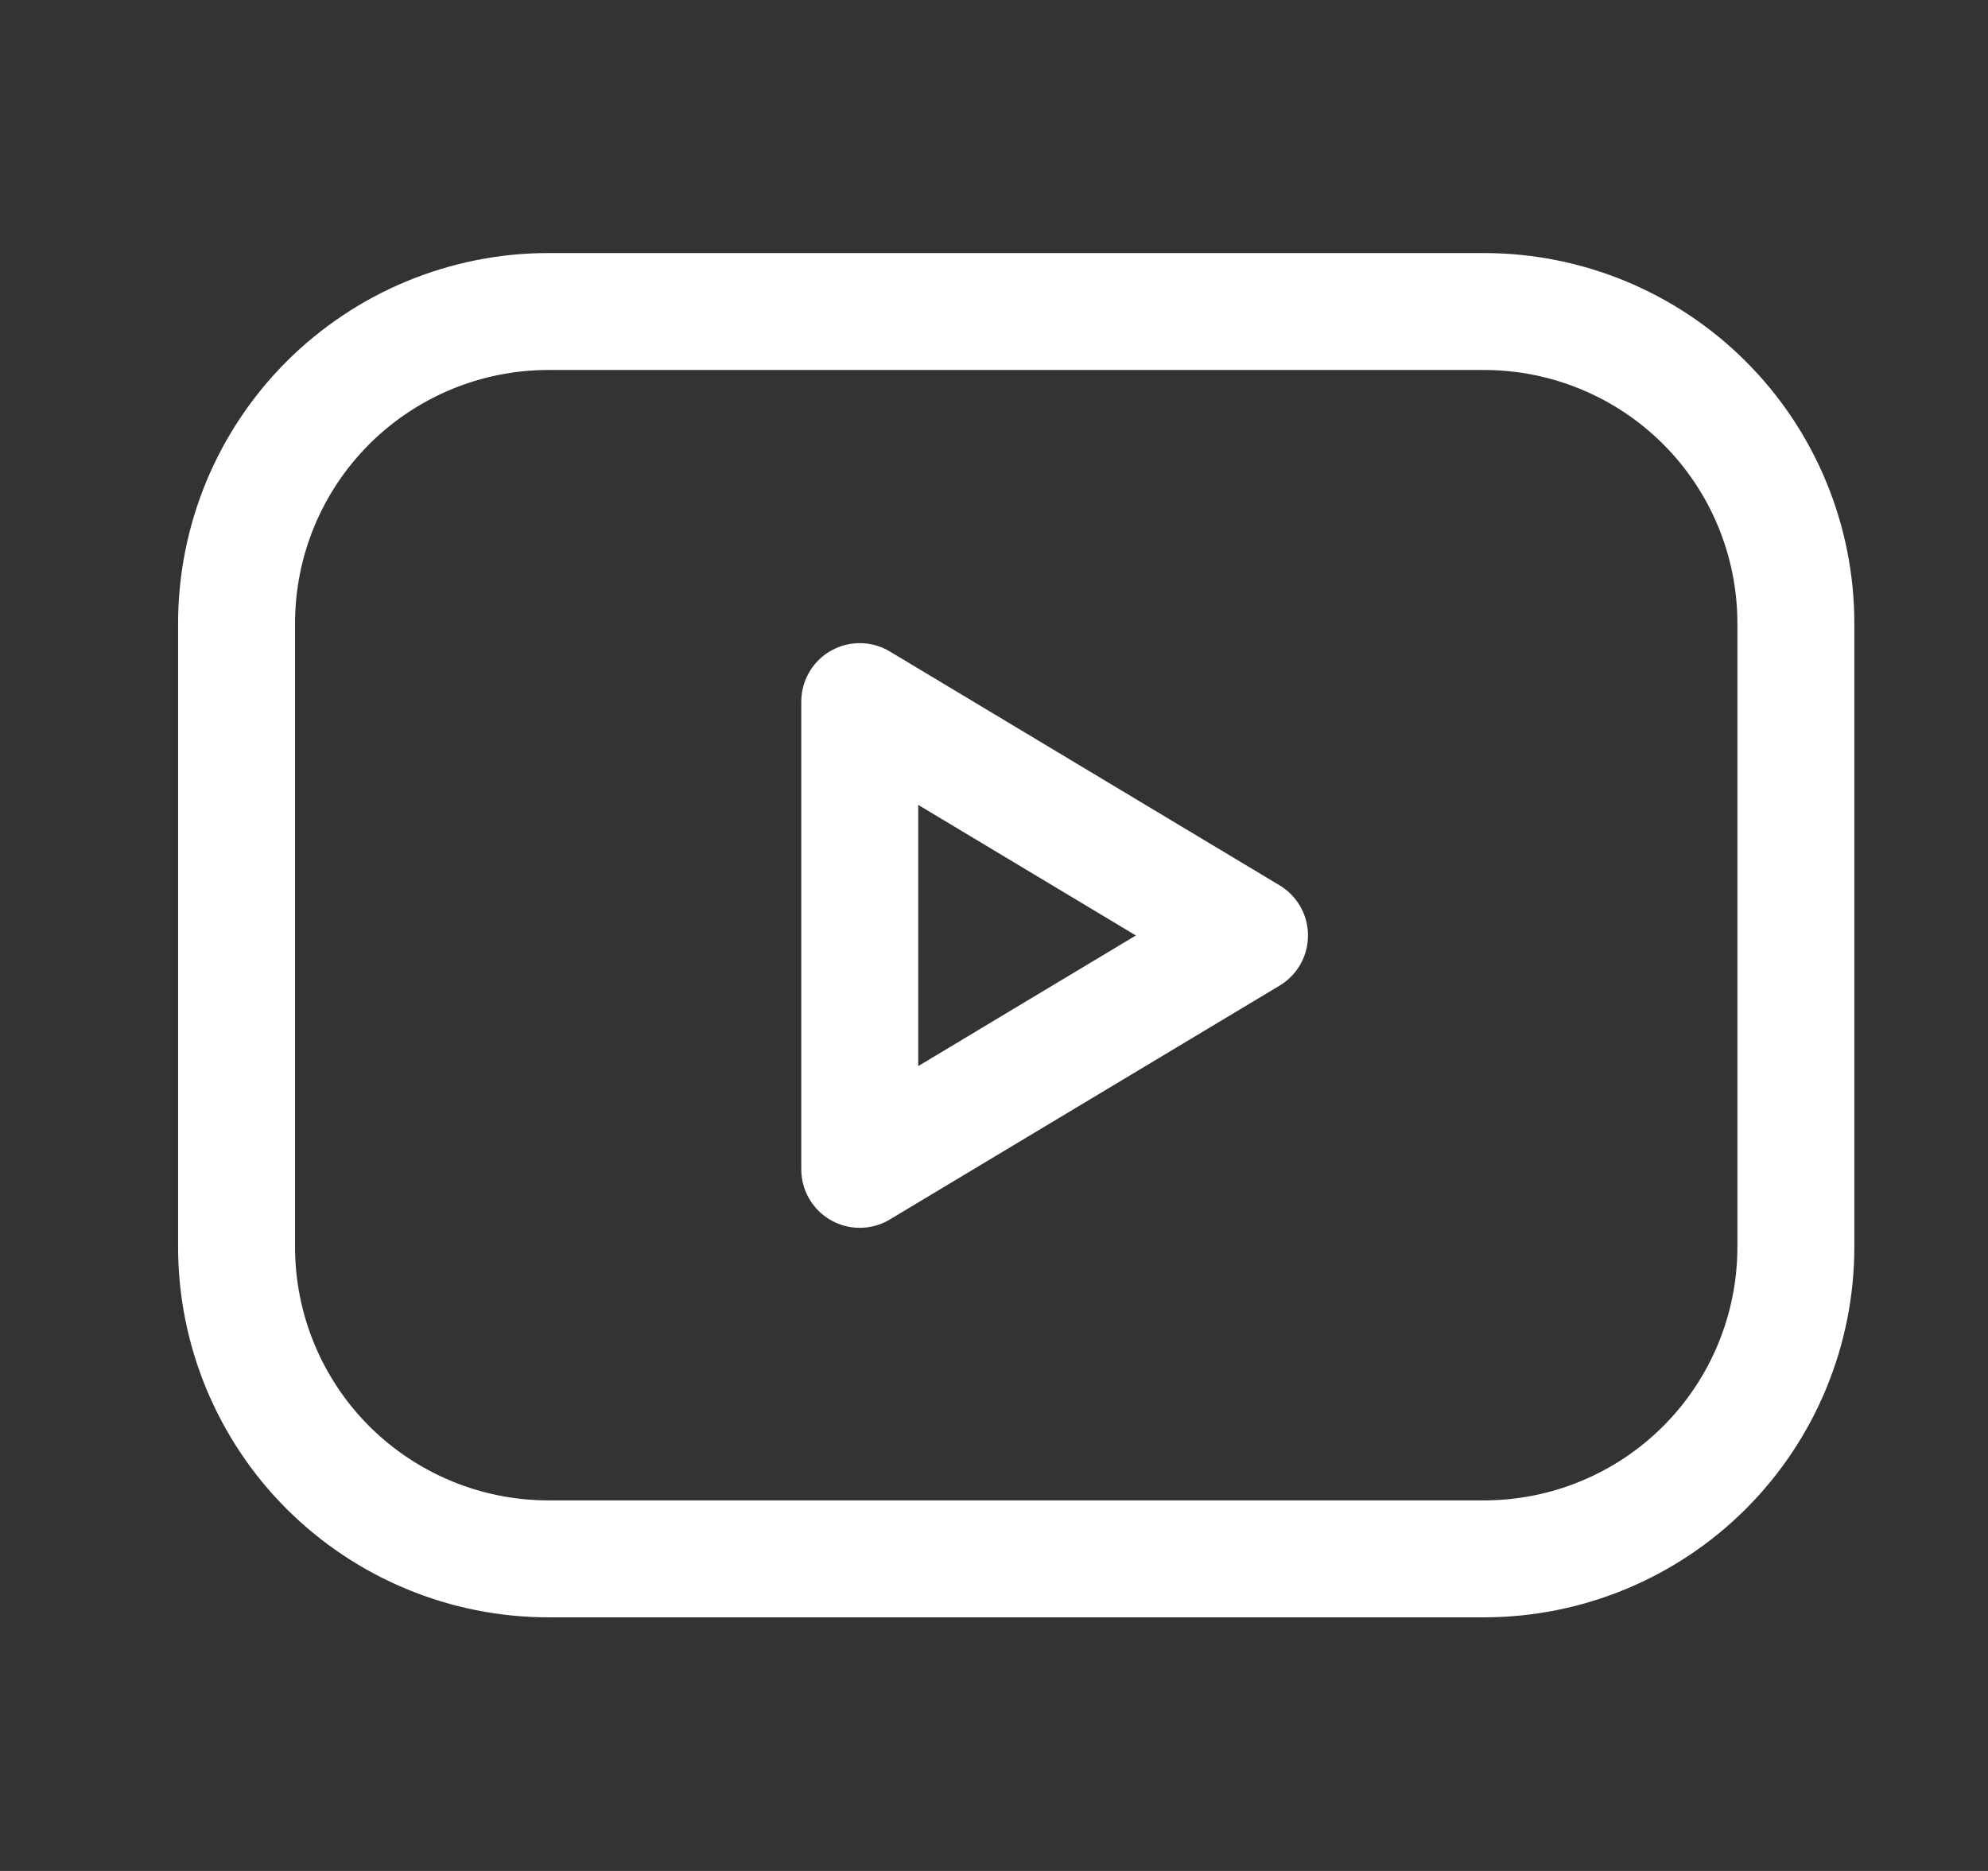 <svg width="17" height="16" viewBox="0 0 17 16" fill="none" xmlns="http://www.w3.org/2000/svg">
<rect x="0" y="0" width="17" height="16" fill="#333333" stroke="none"/>
<path d="M2.023 5.331C2.023 4.623 2.304 3.945 2.804 3.445C3.305 2.945 3.983 2.664 4.69 2.664H12.69C13.397 2.664 14.076 2.945 14.576 3.445C15.076 3.945 15.357 4.623 15.357 5.331V10.664C15.357 11.371 15.076 12.05 14.576 12.55C14.076 13.05 13.397 13.331 12.69 13.331H4.69C3.983 13.331 3.305 13.05 2.804 12.55C2.304 12.05 2.023 11.371 2.023 10.664V5.331Z" stroke="white" stroke-linecap="round" stroke-linejoin="round"/>
<path d="M7.352 6L10.685 8L7.352 10V6Z" stroke="white" stroke-linecap="round" stroke-linejoin="round"/>
</svg>
